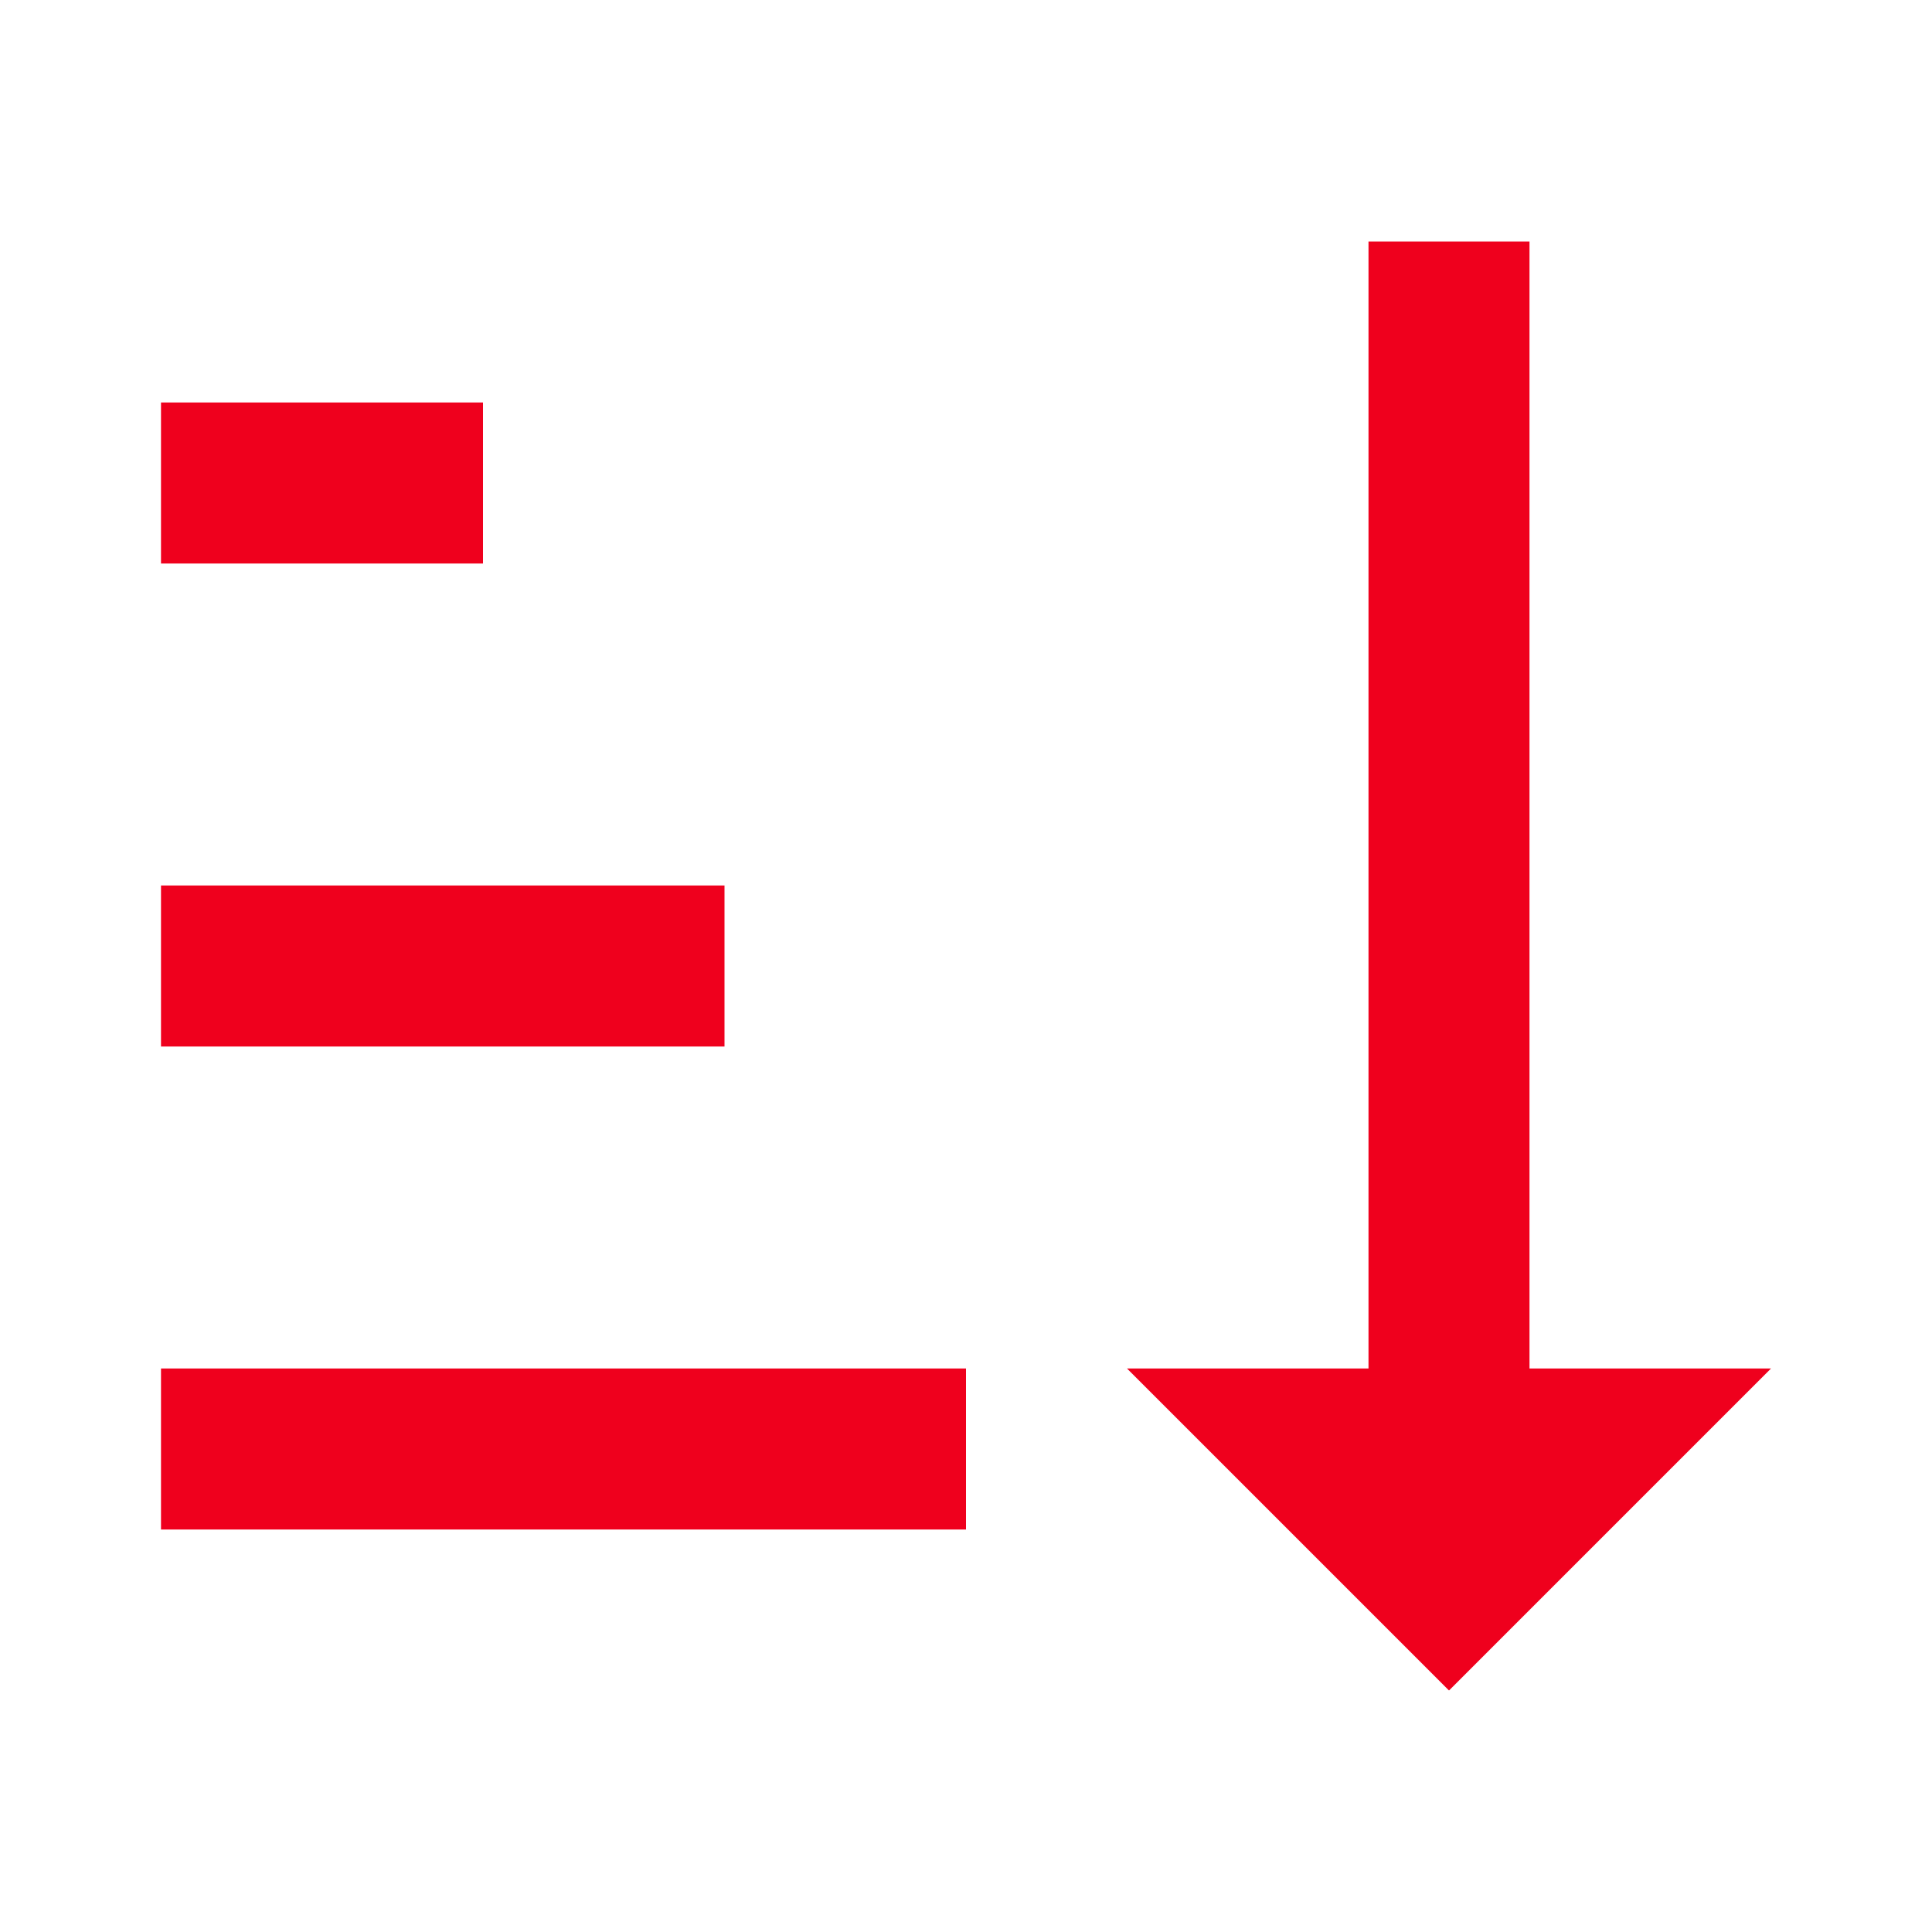 <svg width="189" height="189" viewBox="0 0 189 189" fill="none" xmlns="http://www.w3.org/2000/svg">
<path d="M149.625 133.875H173.25L141.75 165.375L110.25 133.875H133.875V23.625H149.625M15.75 133.875H94.5V149.625H15.75M47.25 39.375V55.125H15.75V39.375M15.75 86.625H70.875V102.375H15.75V86.625Z" fill="#EF001D"/>
</svg>
